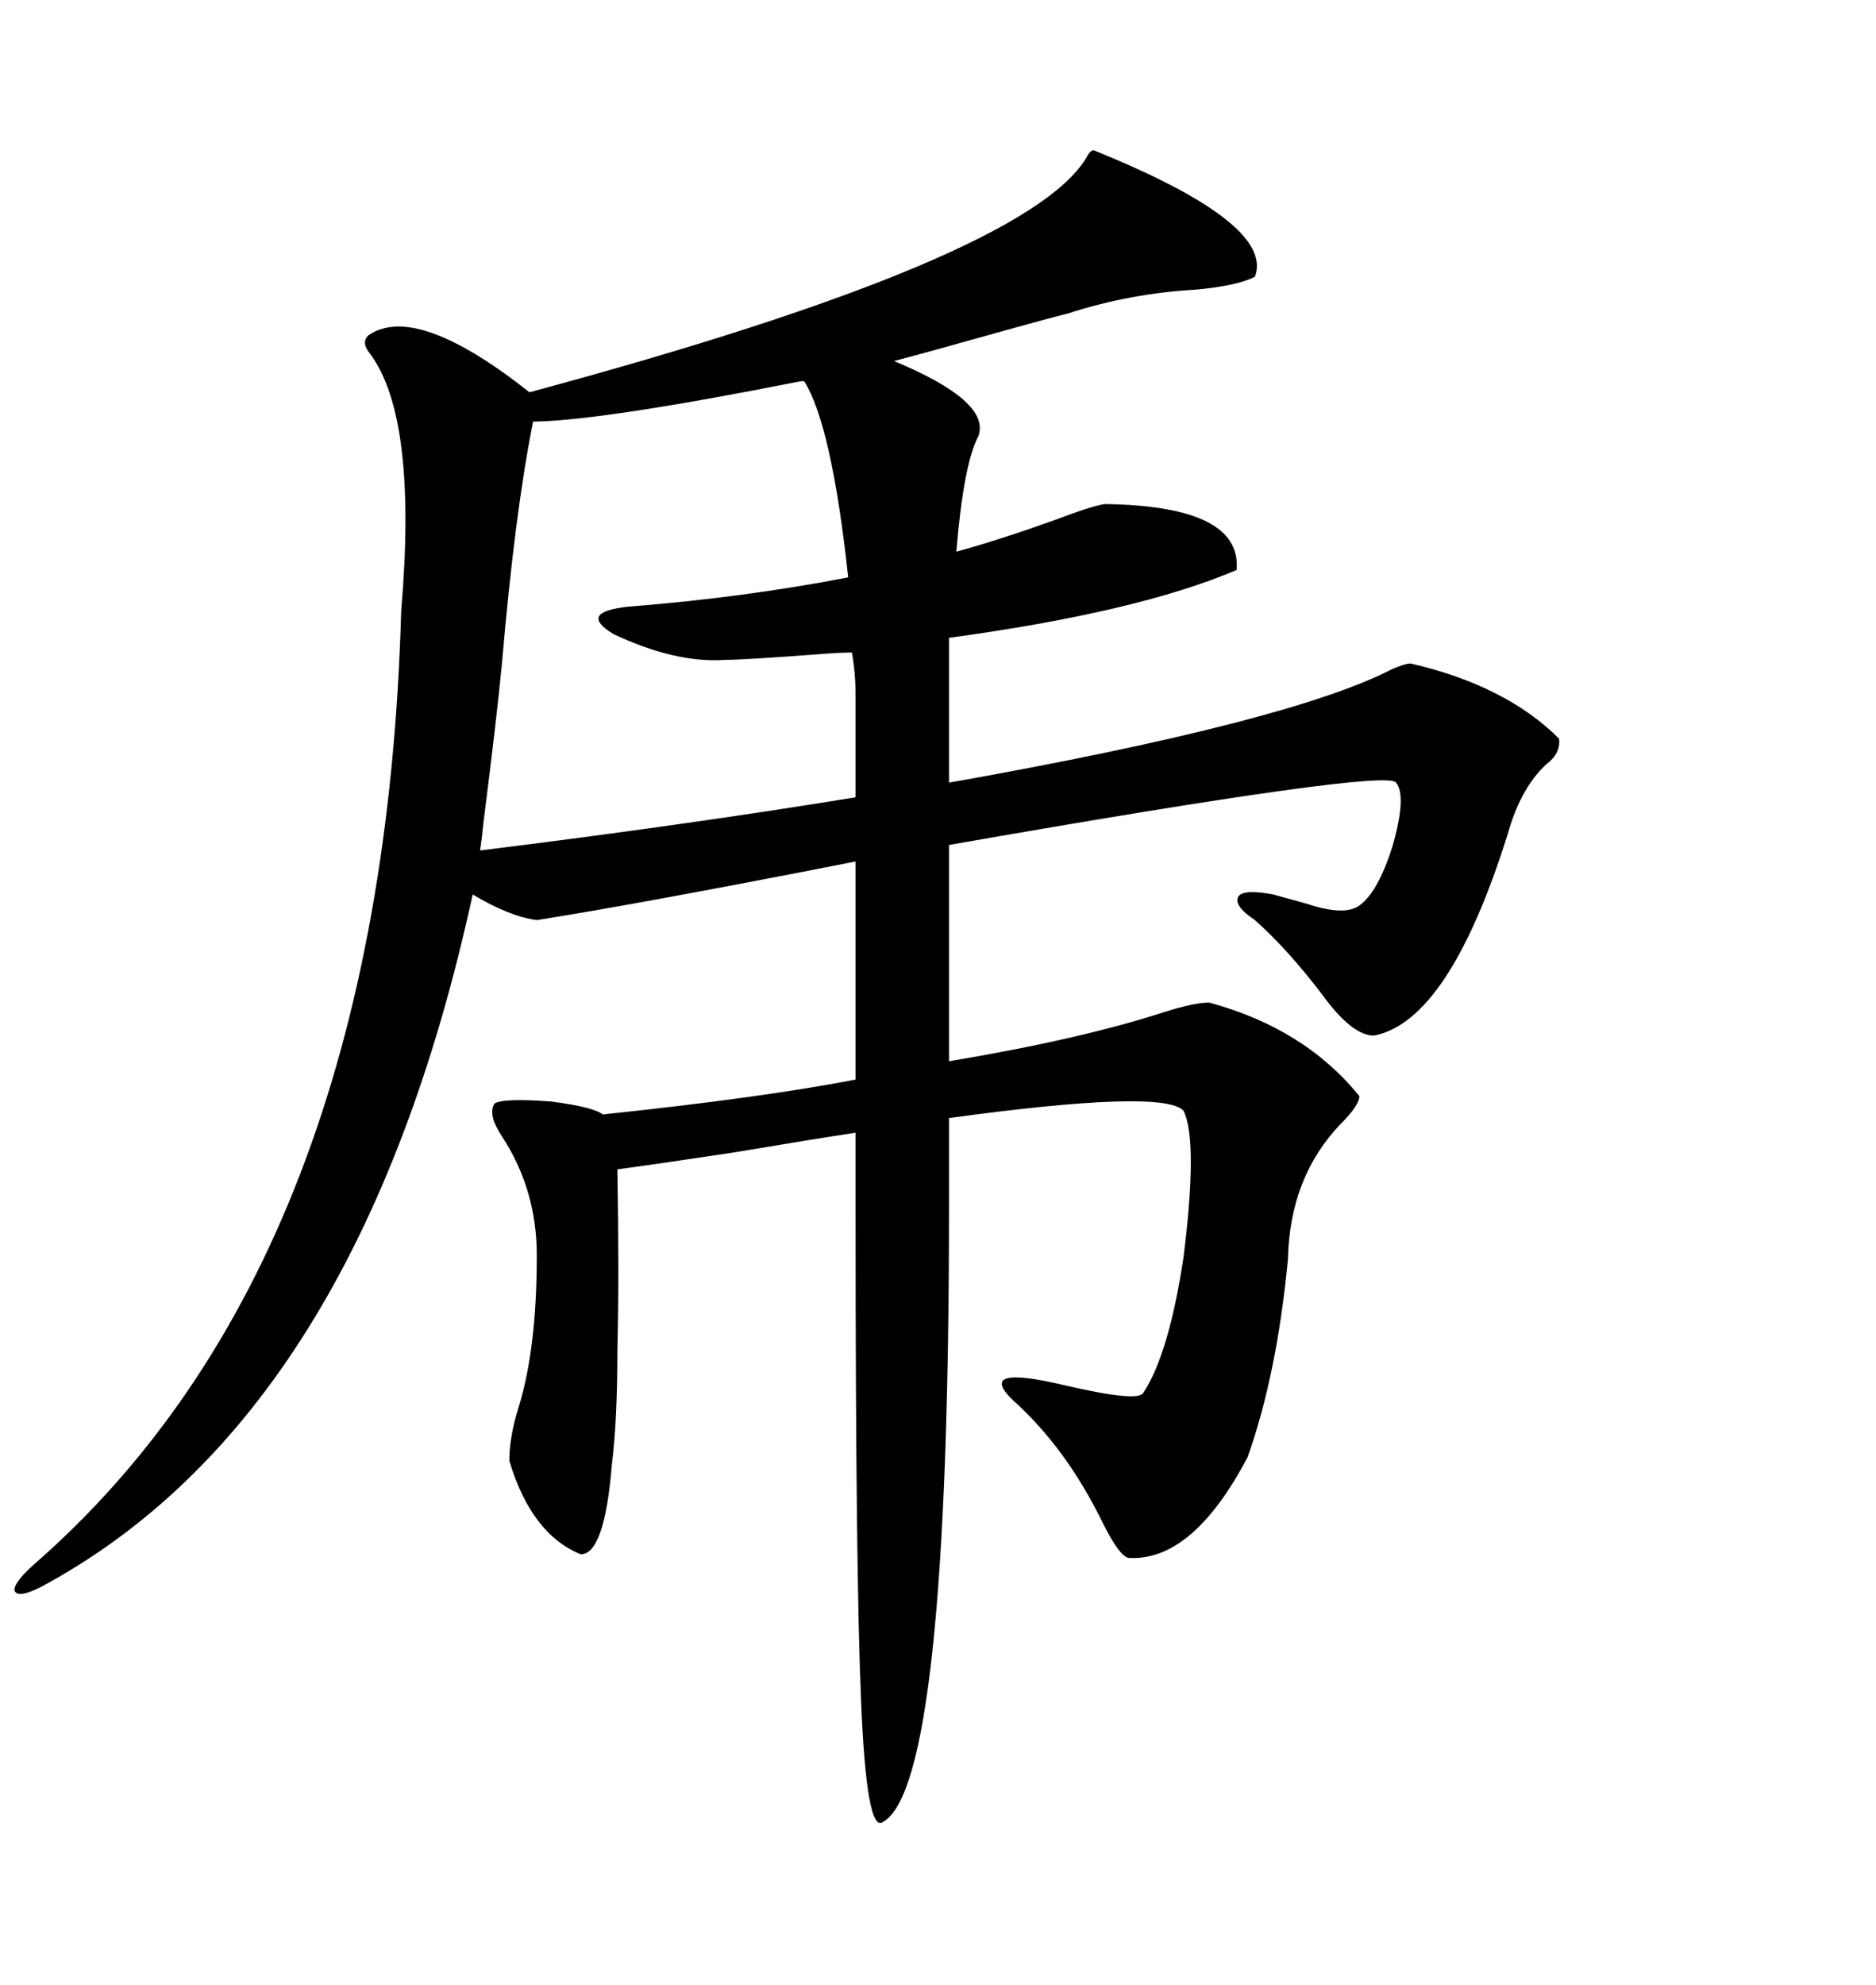 <svg xmlns="http://www.w3.org/2000/svg" xmlns:xlink="http://www.w3.org/1999/xlink" width="300" height="317.285"><path d="M193.36 160.25L193.36 160.25Q208.59 164.36 217.38 175.20L217.38 175.20Q217.38 176.66 214.45 179.59L214.45 179.59Q206.25 188.09 205.96 201.27L205.96 201.27Q204.20 219.73 199.51 232.91L199.51 232.91Q190.72 249.61 180.47 249.02L180.47 249.02Q179.00 248.73 176.37 243.46L176.37 243.46Q170.51 231.45 162.01 223.83L162.01 223.83Q155.86 217.97 170.51 221.48L170.51 221.48Q181.93 224.12 182.81 222.66L182.81 222.66Q186.91 216.50 189.26 200.98L189.26 200.98Q191.60 182.23 189.26 177.54L189.26 177.54Q186.04 174.02 151.76 178.71L151.76 178.71L151.76 193.07Q151.76 285.35 141.21 291.21L141.21 291.21Q138.57 293.26 137.70 271.88L137.70 271.88Q136.82 251.66 136.82 194.82L136.82 194.82L136.82 181.05Q130.96 181.93 116.89 184.28L116.89 184.28Q105.18 186.04 98.73 186.91L98.73 186.91Q99.02 204.49 98.73 215.63L98.73 215.63Q98.73 227.05 97.85 234.08L97.85 234.08Q96.68 248.44 92.87 248.44L92.87 248.44Q84.96 245.21 81.45 233.50L81.45 233.50Q81.45 229.69 82.91 225L82.91 225Q85.84 215.63 85.84 200.68L85.84 200.68Q85.84 190.14 80.27 181.64L80.27 181.64Q77.93 178.13 79.10 176.37L79.10 176.37Q80.57 175.49 88.18 176.07L88.18 176.07Q94.92 176.95 96.39 178.13L96.39 178.13Q121.58 175.49 136.82 172.56L136.82 172.56L136.82 137.70Q102.54 144.43 85.84 147.07L85.84 147.07Q81.45 146.48 75.59 142.97L75.59 142.97Q57.42 226.46 6.45 253.71L6.45 253.71Q2.93 255.47 2.34 254.30L2.34 254.30Q2.05 253.13 5.27 250.20L5.27 250.20Q61.23 201.56 64.16 97.56L64.16 97.56Q66.80 66.80 59.18 56.54L59.18 56.54Q57.71 54.79 58.89 53.61L58.89 53.61Q66.50 48.34 84.67 62.70L84.67 62.70Q164.06 41.31 173.73 25.20L173.73 25.20Q174.32 24.02 174.90 24.02L174.90 24.02Q203.91 35.74 200.68 44.24L200.68 44.24Q197.75 45.70 191.31 46.29L191.31 46.29Q180.76 46.88 170.80 50.10L170.80 50.10Q167.29 50.98 159.96 53.03L159.96 53.03Q148.54 56.25 142.97 57.71L142.97 57.71Q158.50 64.16 156.45 69.73L156.45 69.73Q154.10 74.12 152.93 88.18L152.93 88.18Q159.38 86.43 168.46 83.20L168.46 83.20Q174.61 80.86 176.66 80.57L176.66 80.57Q198.63 80.86 197.75 91.11L197.75 91.11Q181.93 97.85 151.76 101.95L151.76 101.95L151.76 108.98L151.76 125.10Q206.25 115.43 222.66 106.93L222.66 106.93Q224.71 106.05 225.59 106.05L225.59 106.05Q240.82 109.57 249.32 118.07L249.32 118.07Q249.61 120.41 247.27 122.17L247.27 122.17Q243.16 125.98 241.11 133.30L241.11 133.30Q231.74 163.18 219.73 165.53L219.73 165.53Q216.21 165.53 211.52 159.08L211.52 159.08Q205.96 151.76 200.68 147.07L200.68 147.07Q197.17 144.73 198.05 143.26L198.05 143.26Q198.93 142.09 203.61 142.97L203.61 142.97Q205.66 143.55 208.89 144.43L208.89 144.43Q215.04 146.48 217.38 144.73L217.38 144.73Q220.31 142.68 222.66 135.35L222.66 135.35Q225 127.15 223.24 125.10L223.24 125.10Q222.07 122.75 151.76 135.06L151.76 135.06L151.76 169.63Q172.85 166.11 186.33 161.72L186.33 161.72Q191.02 160.25 193.36 160.25ZM80.27 106.05L80.27 106.05Q79.39 115.14 77.34 131.25L77.34 131.25Q77.05 134.18 76.76 135.94L76.76 135.94Q109.86 131.84 136.82 127.44L136.82 127.44L136.82 111.33Q136.82 107.52 136.23 104.30L136.23 104.30Q134.18 104.30 130.66 104.59L130.66 104.59Q118.95 105.47 116.02 105.47L116.02 105.47Q108.11 106.05 98.14 101.37L98.14 101.37Q92.29 97.85 100.49 96.97L100.49 96.97Q118.95 95.51 135.64 92.29L135.64 92.29Q133.01 67.97 128.61 60.94L128.61 60.94L128.03 60.94Q96.97 67.09 85.84 67.38L85.84 67.38L85.25 67.38Q82.32 82.03 80.27 106.05Z"/></svg>